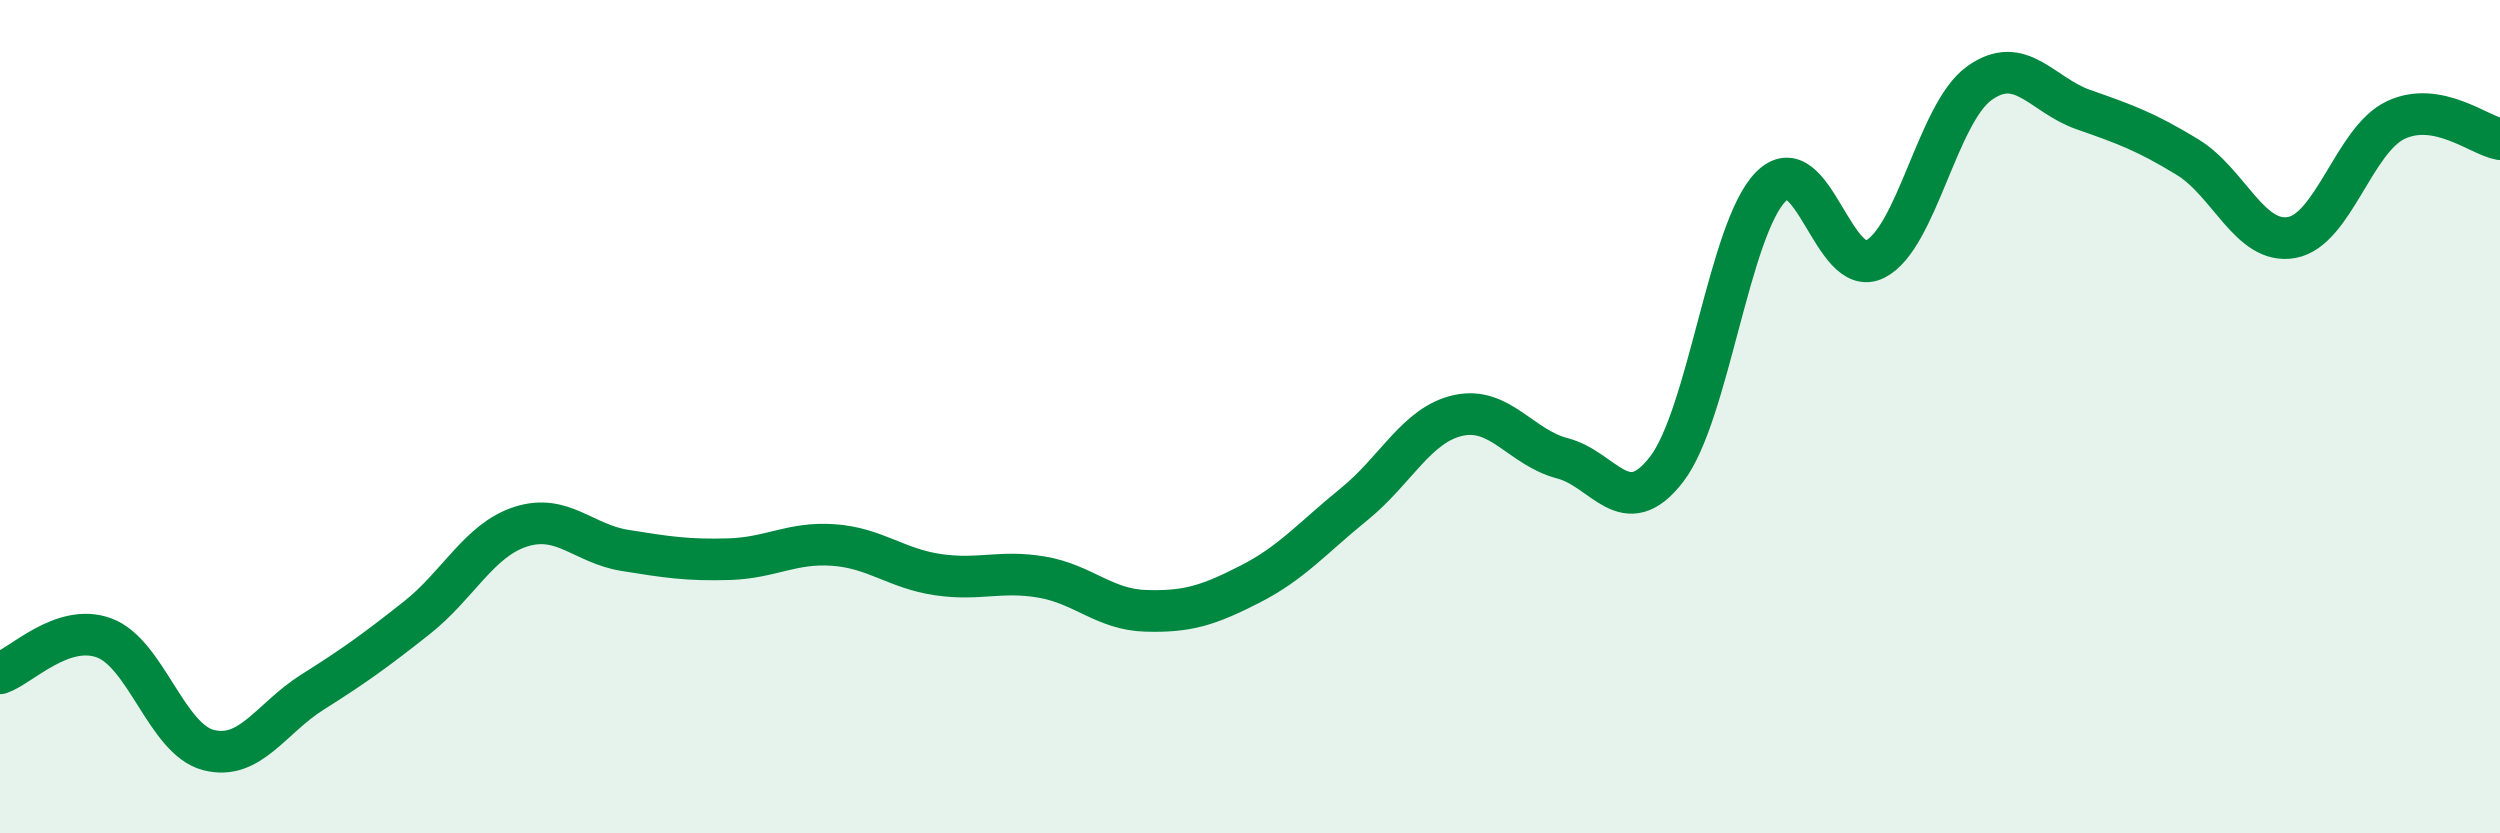 
    <svg width="60" height="20" viewBox="0 0 60 20" xmlns="http://www.w3.org/2000/svg">
      <path
        d="M 0,16.16 C 0.5,15.99 1.5,14.94 2.5,15.31 C 3.5,15.68 4,17.74 5,18 C 6,18.26 6.5,17.24 7.5,16.61 C 8.5,15.98 9,15.62 10,14.83 C 11,14.04 11.5,12.96 12.5,12.64 C 13.5,12.32 14,13.05 15,13.21 C 16,13.37 16.5,13.45 17.5,13.42 C 18.5,13.39 19,13.01 20,13.08 C 21,13.15 21.5,13.64 22.5,13.79 C 23.5,13.94 24,13.68 25,13.85 C 26,14.02 26.5,14.63 27.5,14.66 C 28.5,14.69 29,14.53 30,14.02 C 31,13.51 31.5,12.91 32.5,12.1 C 33.5,11.29 34,10.19 35,9.97 C 36,9.75 36.5,10.74 37.5,11 C 38.5,11.26 39,12.56 40,11.26 C 41,9.96 41.5,5.49 42.5,4.48 C 43.5,3.47 44,6.72 45,6.22 C 46,5.72 46.5,2.72 47.5,2 C 48.5,1.28 49,2.28 50,2.63 C 51,2.98 51.5,3.16 52.5,3.77 C 53.5,4.38 54,5.88 55,5.7 C 56,5.52 56.5,3.35 57.5,2.88 C 58.5,2.41 59.5,3.25 60,3.34L60 20L0 20Z"
        fill="#008740"
        opacity="0.1"
        stroke-linecap="round"
        stroke-linejoin="round"
      />
      <path
        d="M 0,16.16 C 0.5,15.99 1.5,14.94 2.5,15.31 C 3.5,15.68 4,17.74 5,18 C 6,18.26 6.5,17.24 7.5,16.61 C 8.5,15.98 9,15.62 10,14.83 C 11,14.04 11.5,12.96 12.5,12.64 C 13.5,12.32 14,13.05 15,13.21 C 16,13.37 16.5,13.45 17.5,13.42 C 18.5,13.39 19,13.01 20,13.08 C 21,13.15 21.5,13.64 22.5,13.79 C 23.5,13.94 24,13.68 25,13.85 C 26,14.02 26.5,14.63 27.5,14.66 C 28.5,14.69 29,14.53 30,14.02 C 31,13.51 31.5,12.91 32.5,12.1 C 33.5,11.29 34,10.19 35,9.97 C 36,9.75 36.5,10.74 37.5,11 C 38.5,11.26 39,12.56 40,11.26 C 41,9.96 41.5,5.49 42.5,4.48 C 43.5,3.47 44,6.72 45,6.22 C 46,5.72 46.5,2.72 47.5,2 C 48.5,1.28 49,2.28 50,2.63 C 51,2.98 51.5,3.16 52.5,3.77 C 53.5,4.38 54,5.88 55,5.7 C 56,5.52 56.5,3.35 57.5,2.88 C 58.5,2.41 59.5,3.25 60,3.34"
        stroke="#008740"
        stroke-width="1"
        fill="none"
        stroke-linecap="round"
        stroke-linejoin="round"
      />
    </svg>
  